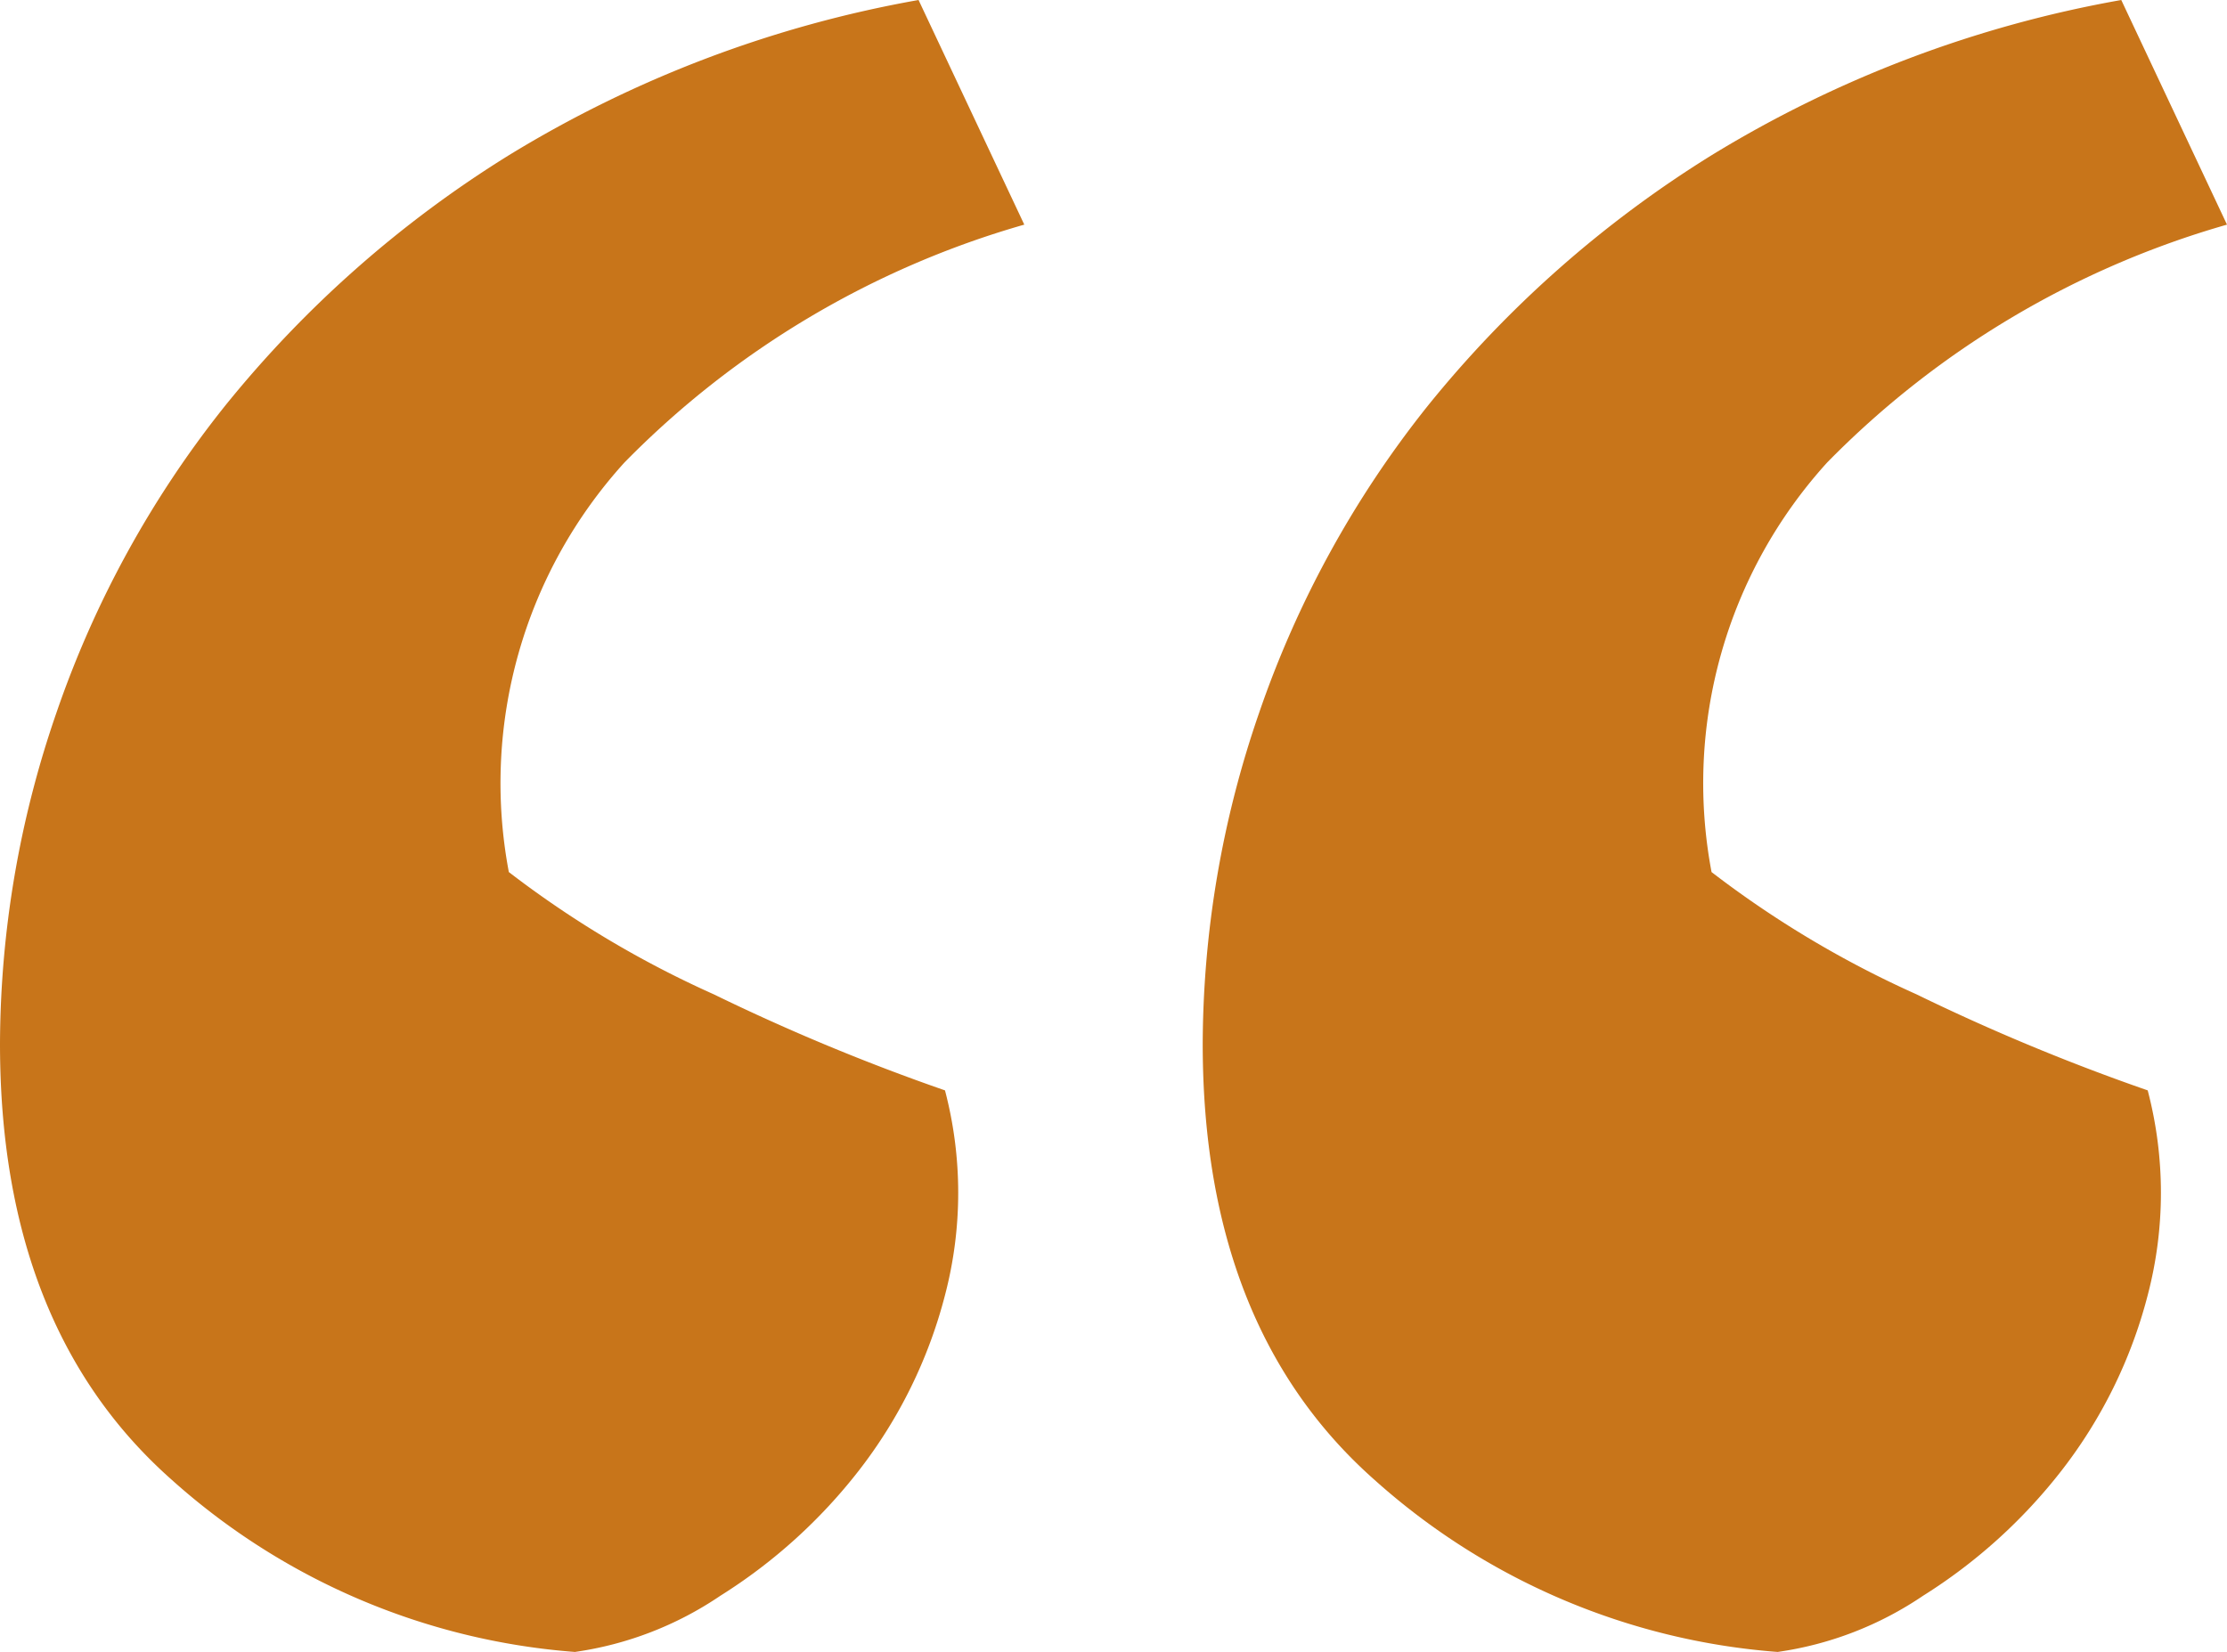 <svg xmlns="http://www.w3.org/2000/svg" width="37.07" height="27.5" viewBox="0 0 37.07 27.5"><path id="Path_12296" data-name="Path 12296" d="M19.03-86.9a15.159,15.159,0,0,0-6.655,3.96,7.943,7.943,0,0,0-1.925,6.82,16.986,16.986,0,0,0,3.41,2.035,34.969,34.969,0,0,0,3.85,1.6,6.715,6.715,0,0,1,0,3.41,8.027,8.027,0,0,1-1.43,2.915,8.927,8.927,0,0,1-2.31,2.09,5.756,5.756,0,0,1-2.42.935A11.33,11.33,0,0,1,4.84-66q-2.86-2.53-2.86-7.26a17,17,0,0,1,.935-5.5A17.056,17.056,0,0,1,5.72-83.875a18.776,18.776,0,0,1,4.73-4.18,19.588,19.588,0,0,1,6.82-2.585Zm-20.02,0a15.159,15.159,0,0,0-6.655,3.96A7.943,7.943,0,0,0-9.57-76.12a16.986,16.986,0,0,0,3.41,2.035,34.969,34.969,0,0,0,3.85,1.6,6.715,6.715,0,0,1,0,3.41,8.027,8.027,0,0,1-1.43,2.915,8.927,8.927,0,0,1-2.31,2.09,5.756,5.756,0,0,1-2.42.935A11.33,11.33,0,0,1-15.18-66q-2.86-2.53-2.86-7.26a17,17,0,0,1,.935-5.5A17.056,17.056,0,0,1-14.3-83.875a18.776,18.776,0,0,1,4.73-4.18A19.588,19.588,0,0,1-2.75-90.64Z" transform="translate(18.04 90.64)" fill="#c8751a"></path></svg>